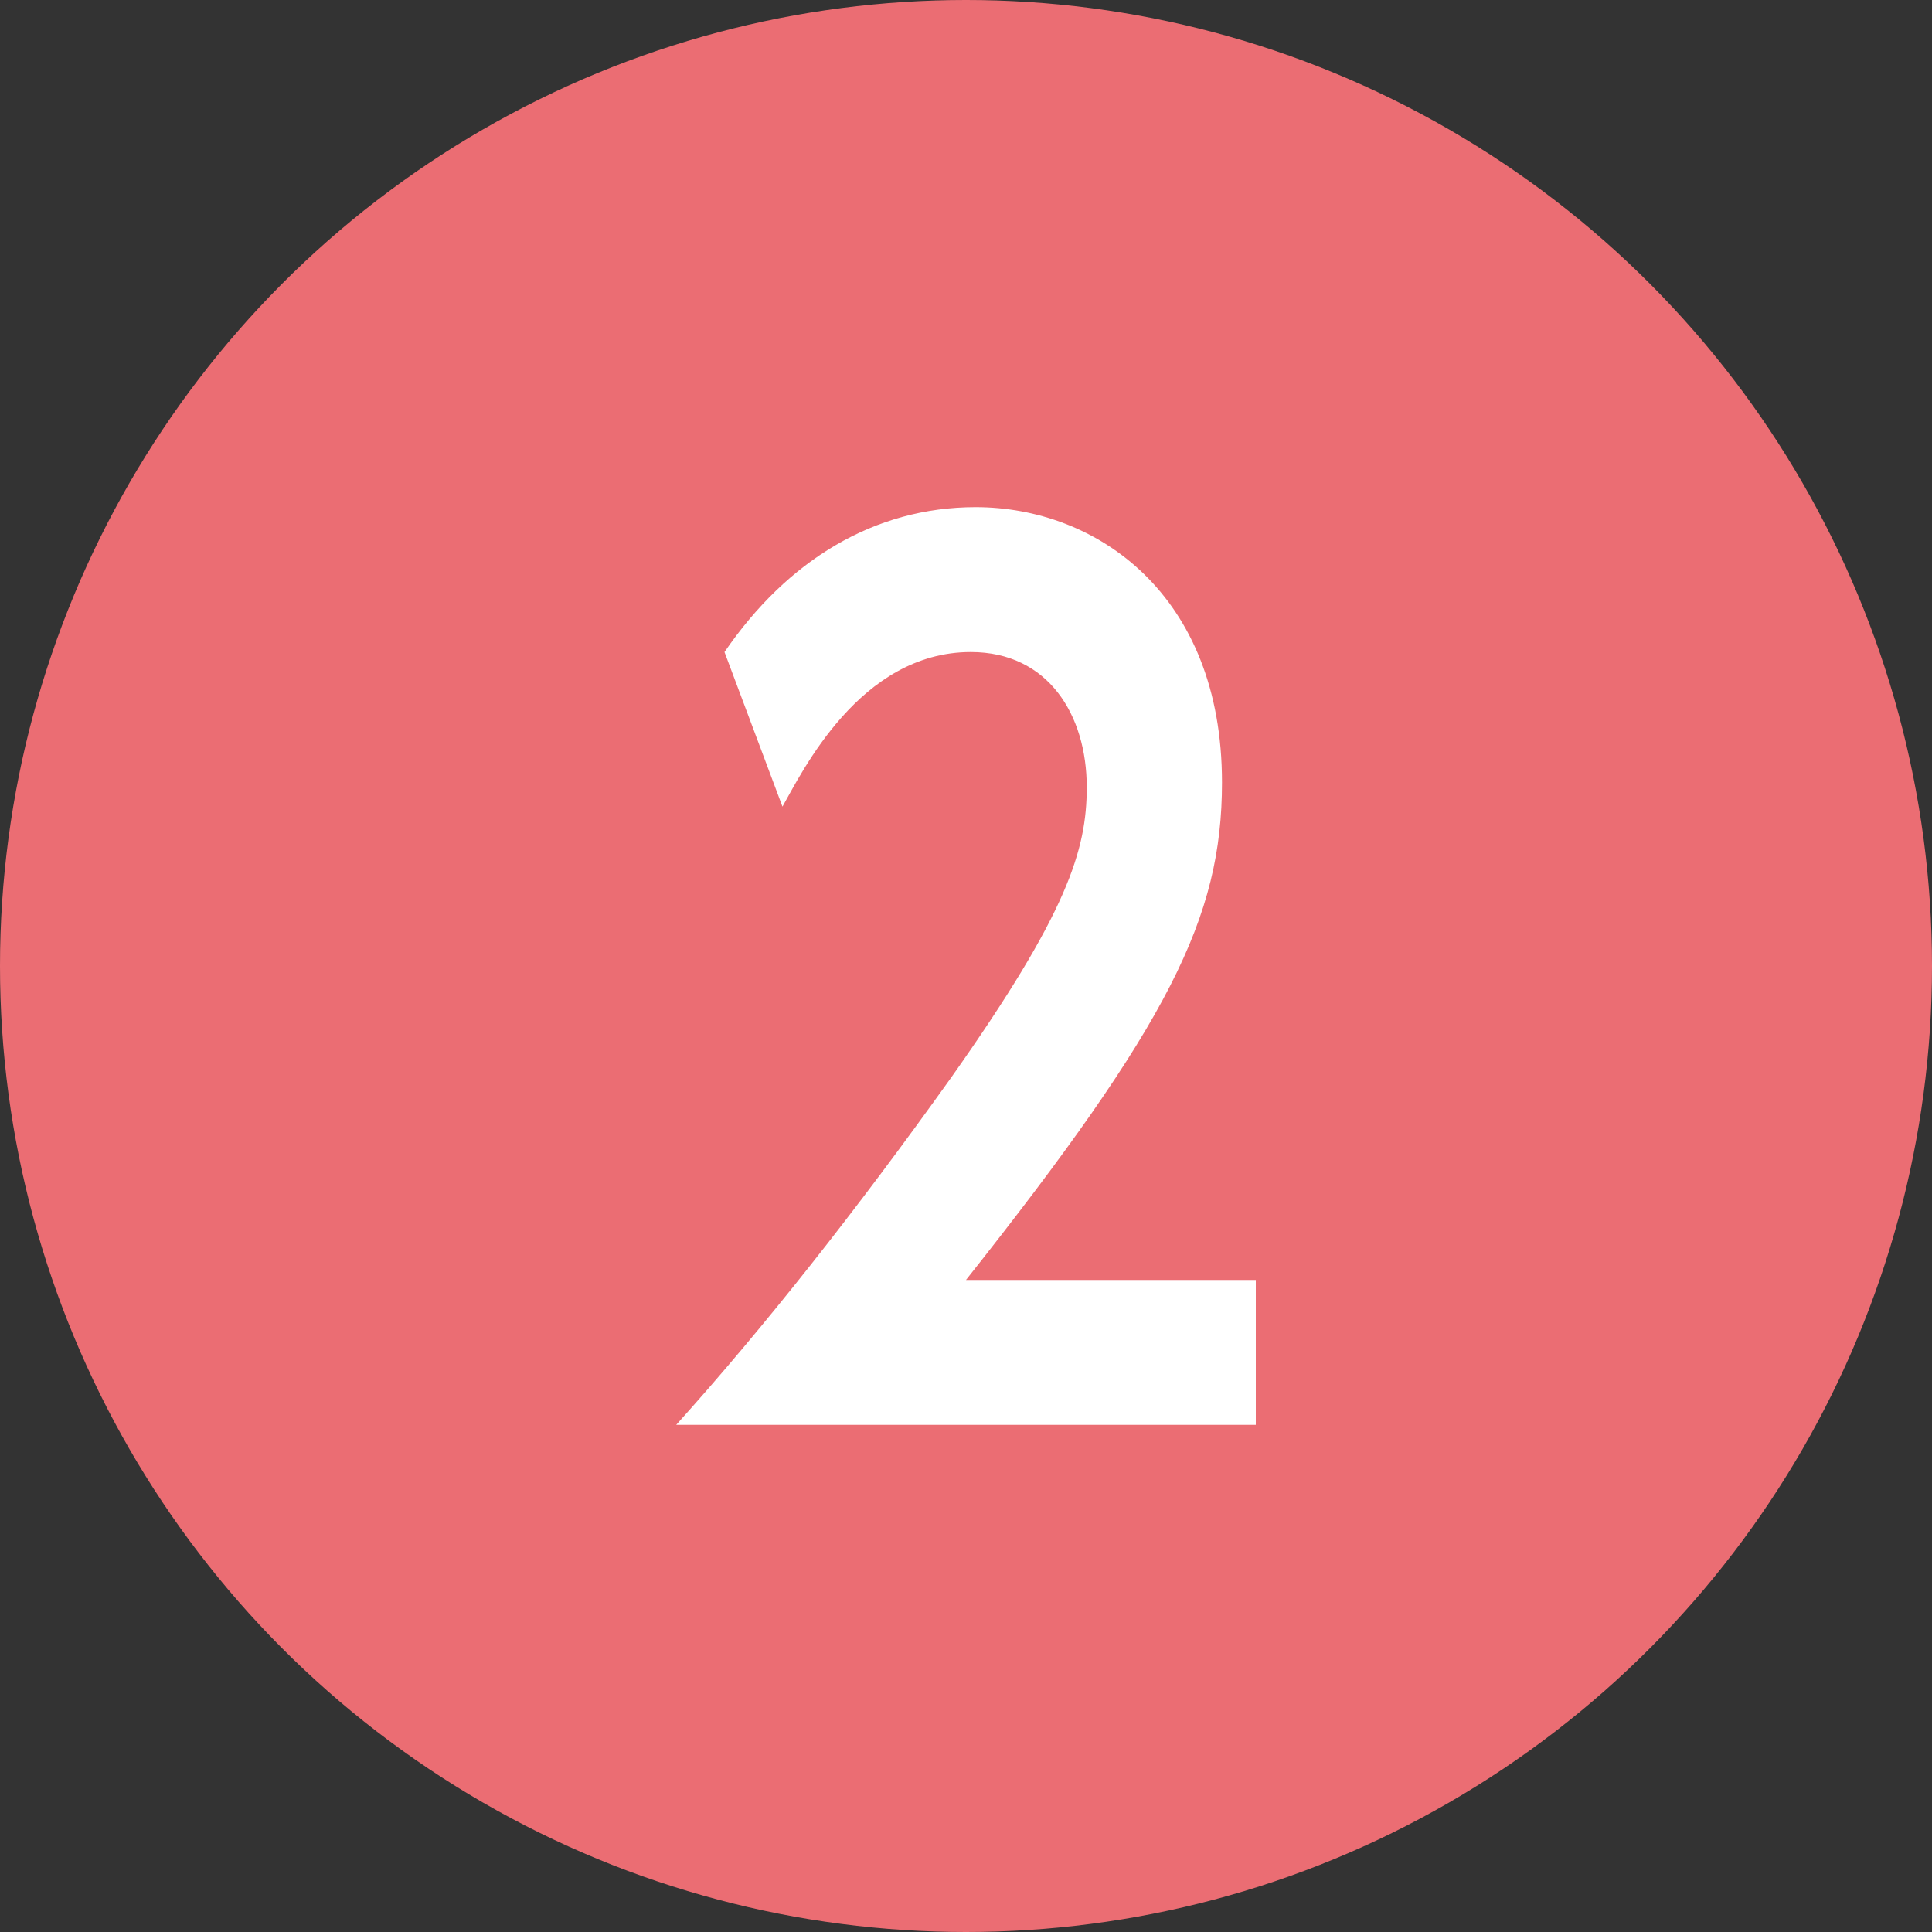 <svg xmlns="http://www.w3.org/2000/svg" viewBox="0 0 40 40"><rect x="0" y="0" width="40" height="40" fill="#333333" stroke="none"/><circle cx="20" cy="20" r="20" style="fill:#eb6d73"/><path d="M26 26.5v3H14c1.8-2 3.7-4.4 5.7-7.2 2.4-3.4 2.8-4.7 2.8-6 0-1.5-.8-2.8-2.4-2.8-2.3 0-3.5 2.5-3.9 3.2L15 13.5c1.3-1.9 3.1-3 5.2-3 2.5 0 5.1 1.8 5.1 5.7 0 2.8-1.1 5-5.3 10.3h6Z" style="fill:#fff"/></svg>